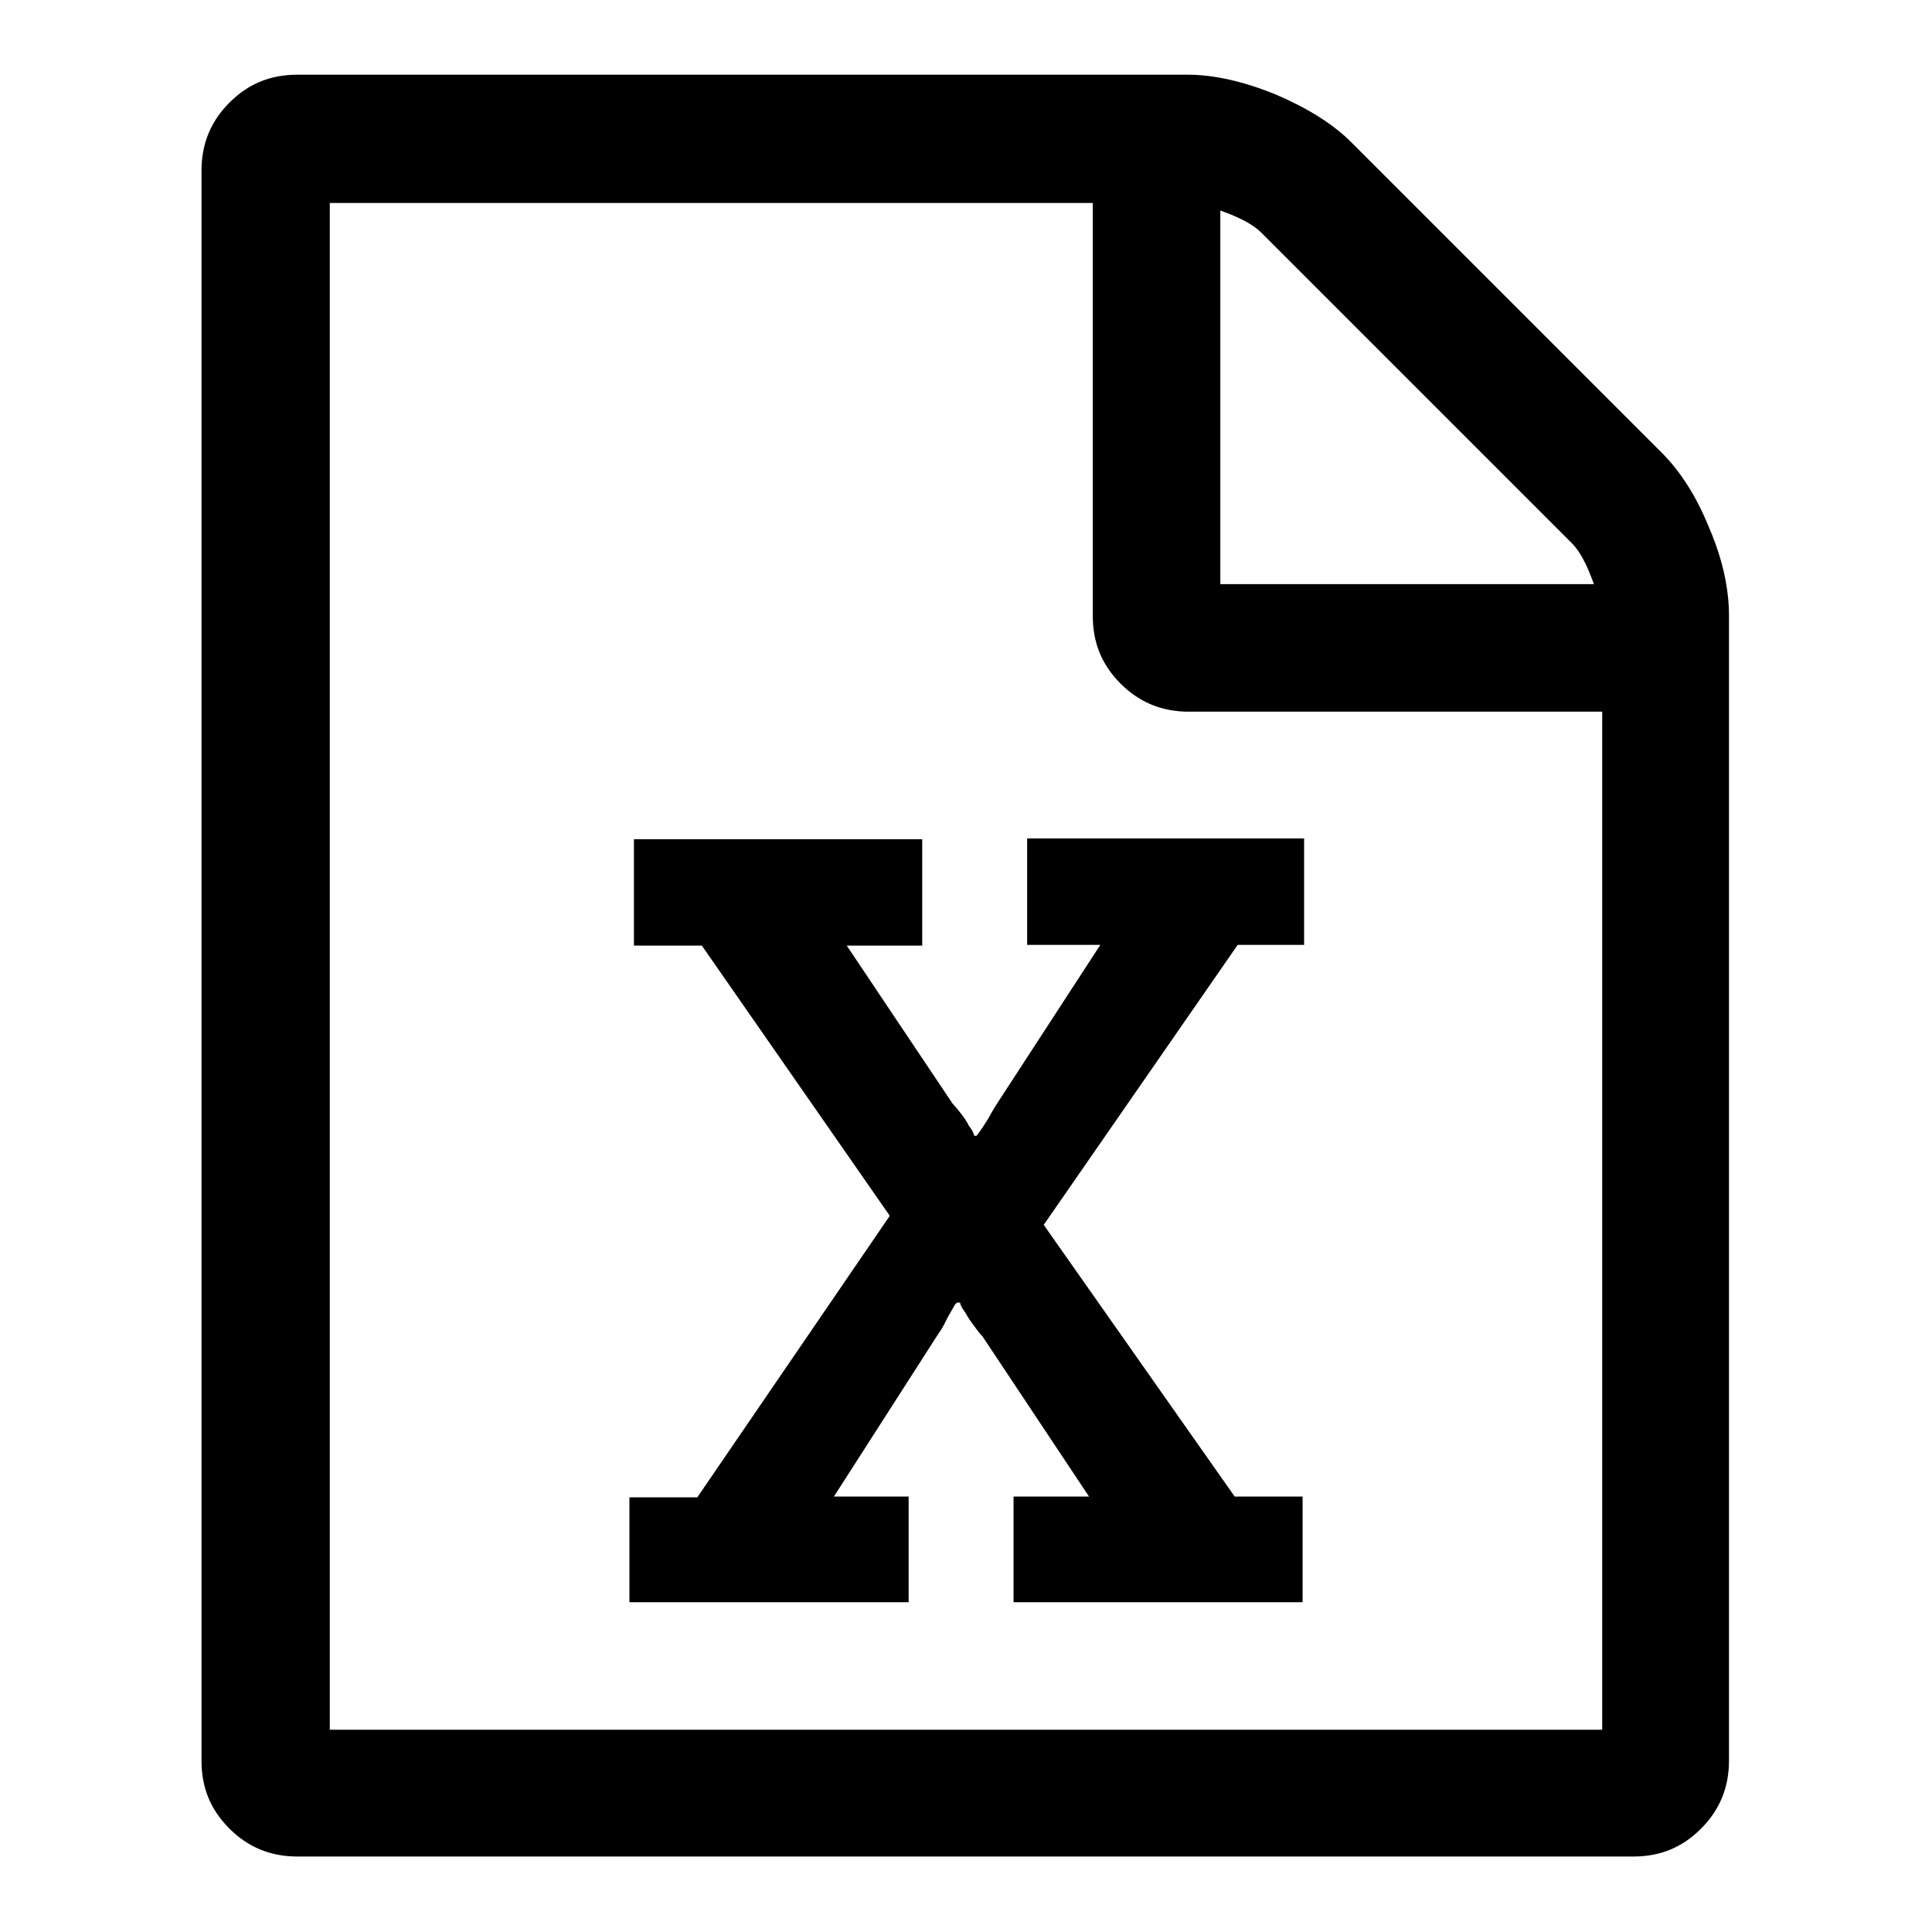 <?xml version="1.0" encoding="utf-8"?>
<!-- Svg Vector Icons : http://www.onlinewebfonts.com/icon -->
<!DOCTYPE svg PUBLIC "-//W3C//DTD SVG 1.1//EN" "http://www.w3.org/Graphics/SVG/1.1/DTD/svg11.dtd">
<svg version="1.1" xmlns="http://www.w3.org/2000/svg" xmlns:xlink="http://www.w3.org/1999/xlink" x="0px" y="0px" viewBox="0 0 256 256" enable-background="new 0 0 256 256" xml:space="preserve">
<g> <path fill="#000000" d="M220.2,60c2.5,2.5,4.6,5.8,6.3,10c1.8,4.2,2.6,8.1,2.6,11.6v151.7c0,3.5-1.2,6.5-3.7,9 c-2.5,2.5-5.4,3.7-9,3.7h-177c-3.5,0-6.5-1.2-9-3.7c-2.5-2.5-3.7-5.4-3.7-9V22.6c0-3.5,1.2-6.5,3.7-9c2.5-2.5,5.4-3.7,9-3.7h118 c3.5,0,7.4,0.9,11.6,2.6c4.2,1.8,7.6,3.9,10,6.3L220.2,60z M161.7,27.9v49.5h49.5c-0.9-2.5-1.8-4.3-2.9-5.4l-41.2-41.2 C166.1,29.8,164.3,28.8,161.7,27.9z M212.3,229.1V94.3h-54.8c-3.5,0-6.5-1.2-9-3.7c-2.5-2.5-3.7-5.4-3.7-9V26.9H43.7v202.3H212.3z  M83.4,198.3v14h37v-14h-9.9l13.6-21.2c0.4-0.6,0.9-1.3,1.3-2.2c0.4-0.8,0.8-1.4,1-1.8c0.2-0.4,0.4-0.5,0.5-0.5h0.3 c0.1,0.4,0.3,0.8,0.7,1.3c0.2,0.4,0.4,0.7,0.6,1c0.2,0.3,0.5,0.7,0.8,1.1c0.3,0.4,0.6,0.8,0.9,1.1l14.1,21.2h-10v14h38.3v-14h-9 l-25.3-36l25.7-37.1h8.8v-14.1h-36.7v14.1h9.7l-13.6,20.9c-0.4,0.6-0.8,1.3-1.3,2.2c-0.5,0.8-0.9,1.4-1.2,1.8l-0.3,0.4h-0.3 c-0.1-0.4-0.3-0.8-0.7-1.3c-0.5-1-1.3-2-2.2-3l-14-20.9h10v-14.1H84v14.1h9l24.9,35.8l-25.5,37.3H83.4z"/></g>
</svg>